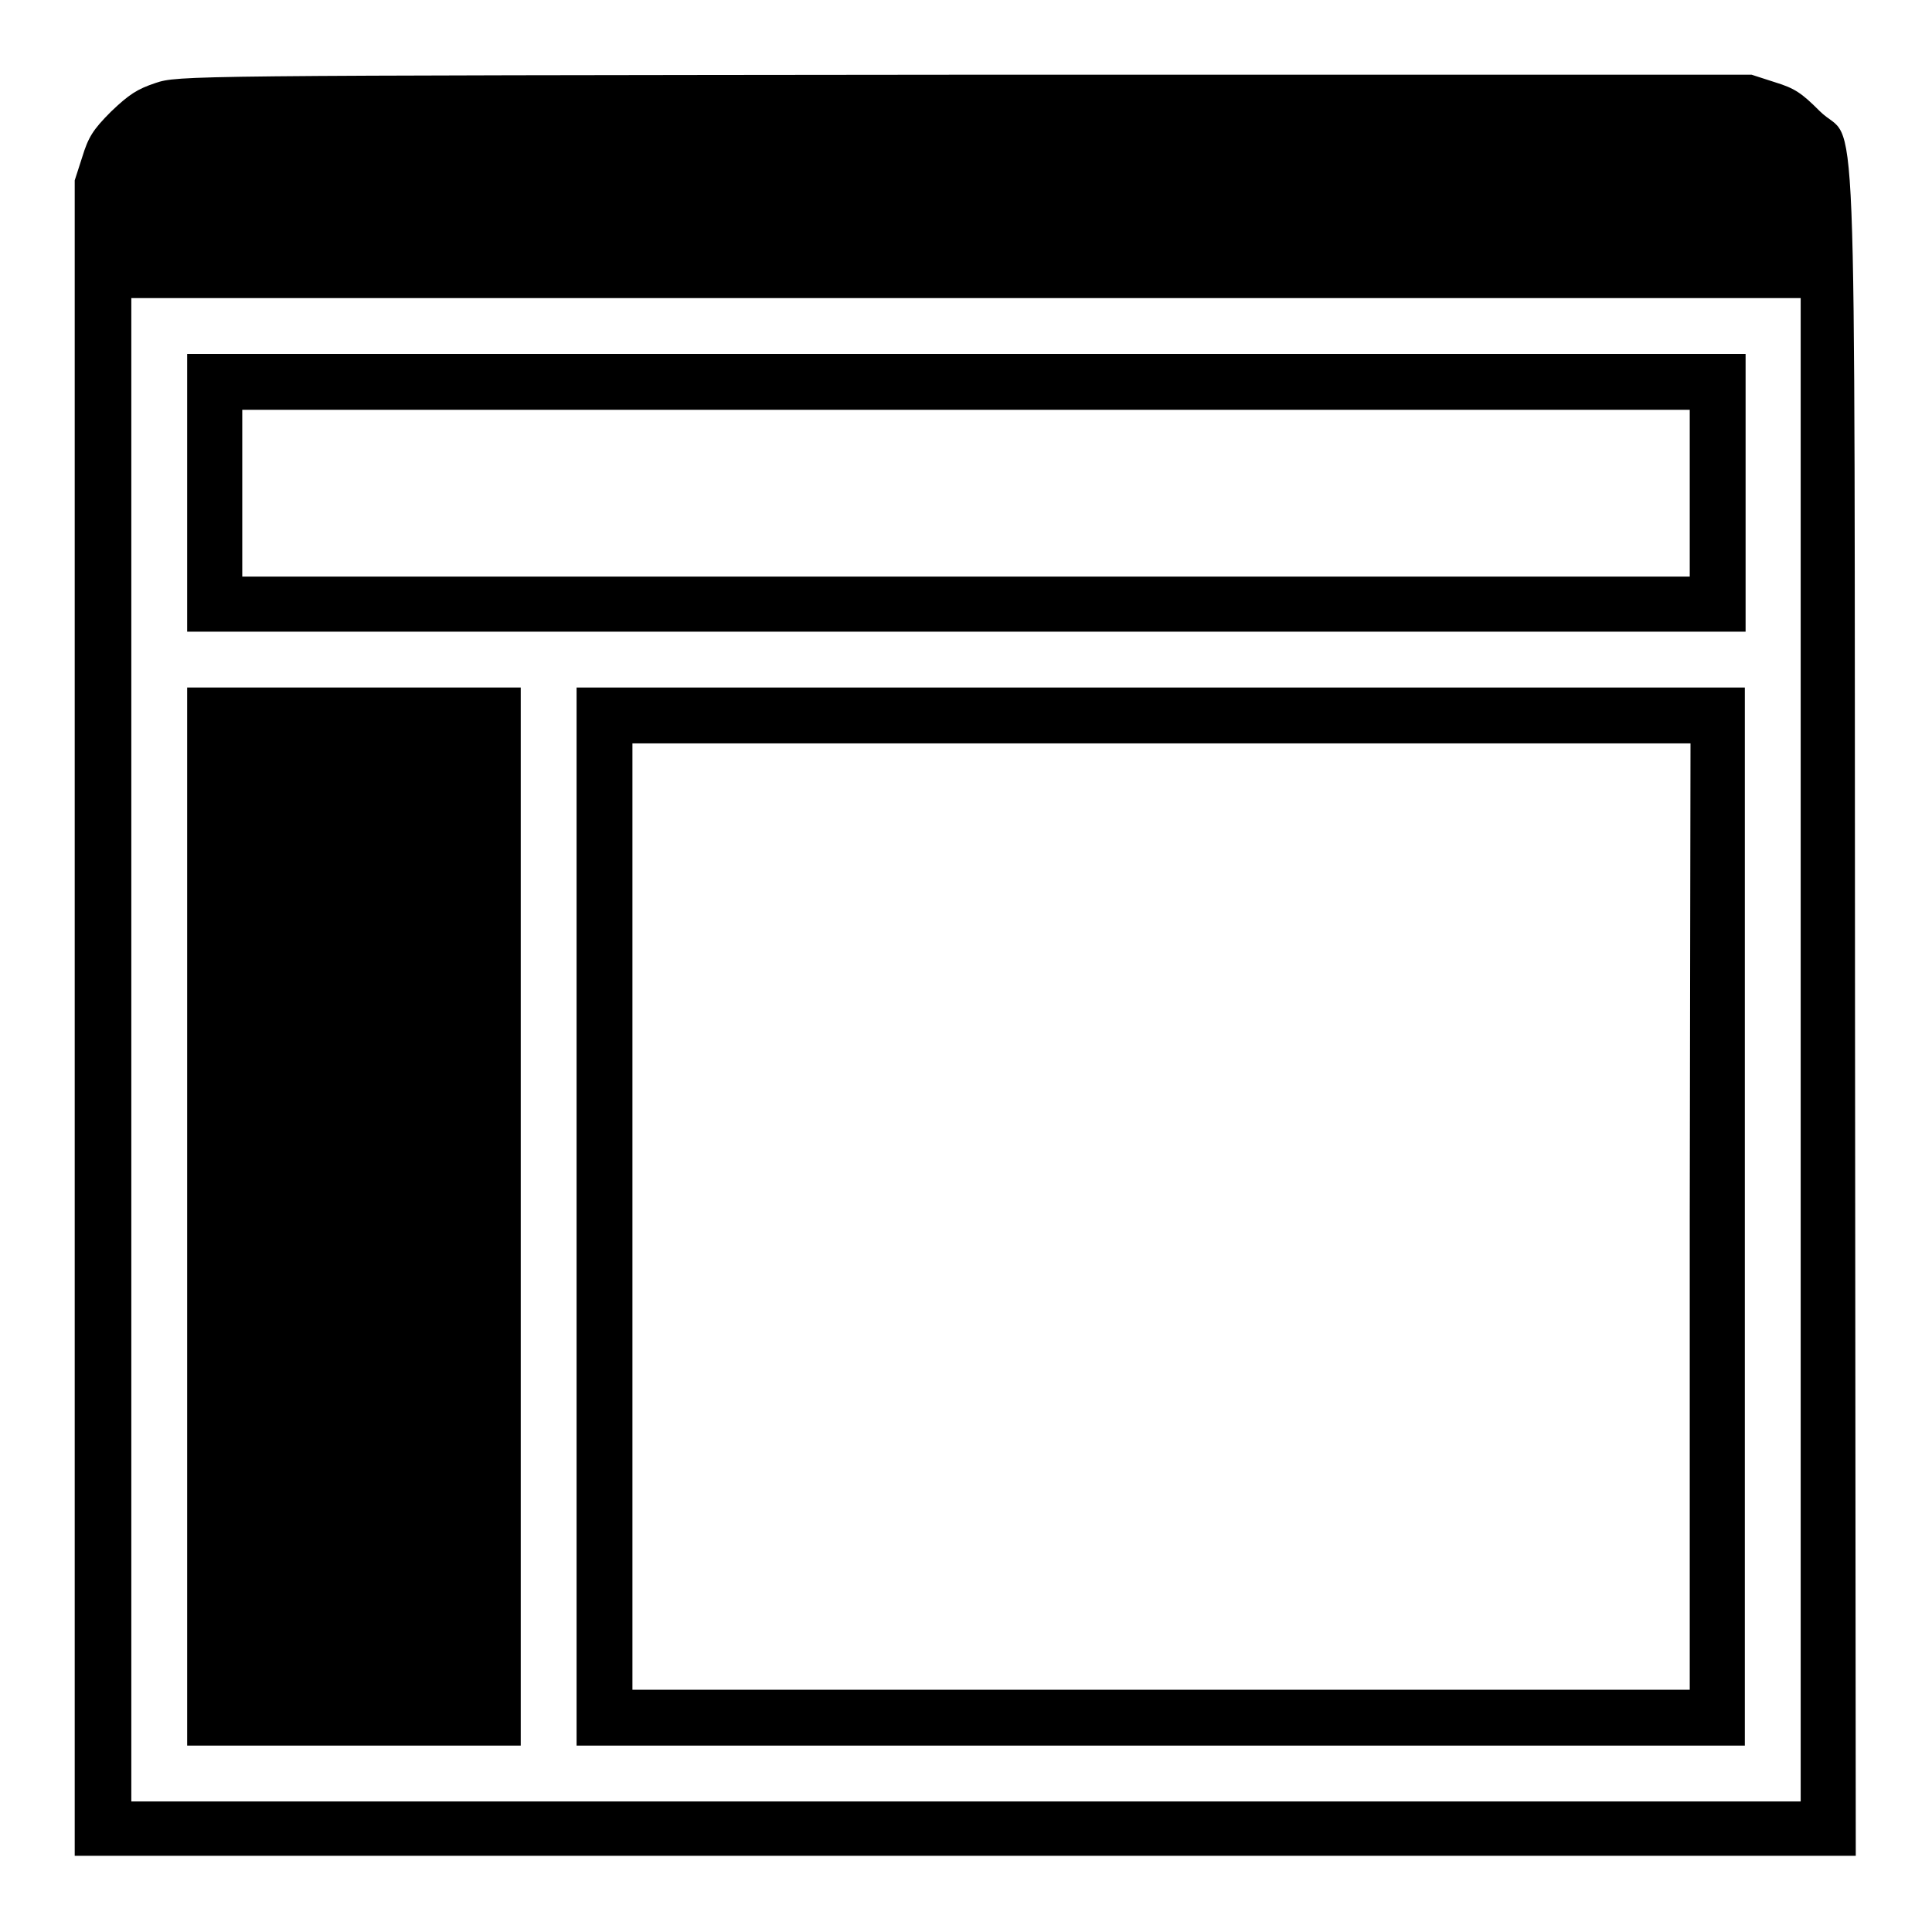 <?xml version="1.0" encoding="utf-8"?>
<!-- Svg Vector Icons : http://www.onlinewebfonts.com/icon -->
<!DOCTYPE svg PUBLIC "-//W3C//DTD SVG 1.1//EN" "http://www.w3.org/Graphics/SVG/1.1/DTD/svg11.dtd">
<svg version="1.1" xmlns="http://www.w3.org/2000/svg" xmlns:xlink="http://www.w3.org/1999/xlink" x="0px" y="0px" viewBox="0 0 256 256" enable-background="new 0 0 256 256" xml:space="preserve">
<g><g><g><path fill="#000000" d="M20.6,11c-2.4,0.8-3.5,1.5-5.9,3.8c-2.4,2.4-3,3.4-3.8,6l-1,3.1v111v111h118h118l-0.1-111.9c-0.1-128.2,0.4-114.2-4.7-119.3c-2.4-2.4-3.3-3-5.9-3.8l-3.1-1l-104.3,0C24.3,10,23.6,10,20.6,11z M238.6,139.1v99.6H128H17.4v-99.6V39.5H128h110.6V139.1z"/><path fill="#000000" d="M24.8,65.3v18.4H128h103.3V65.3V46.9H128H24.8V65.3z M223.9,65.3v11.1H128H32.1V65.3V54.3H128h95.9V65.3z"/><path fill="#000000" d="M24.8,161.2v70.1h22.1H69v-70.1V91.1H46.9H24.8V161.2z"/><path fill="#000000" d="M76.4,161.2v70.1h77.4h77.4v-70.1V91.1h-77.4H76.4V161.2z M223.9,161.2v62.7h-70.1H83.8v-62.7V98.5h70.1h70.1L223.9,161.2L223.9,161.2z"/></g></g></g>
</svg>